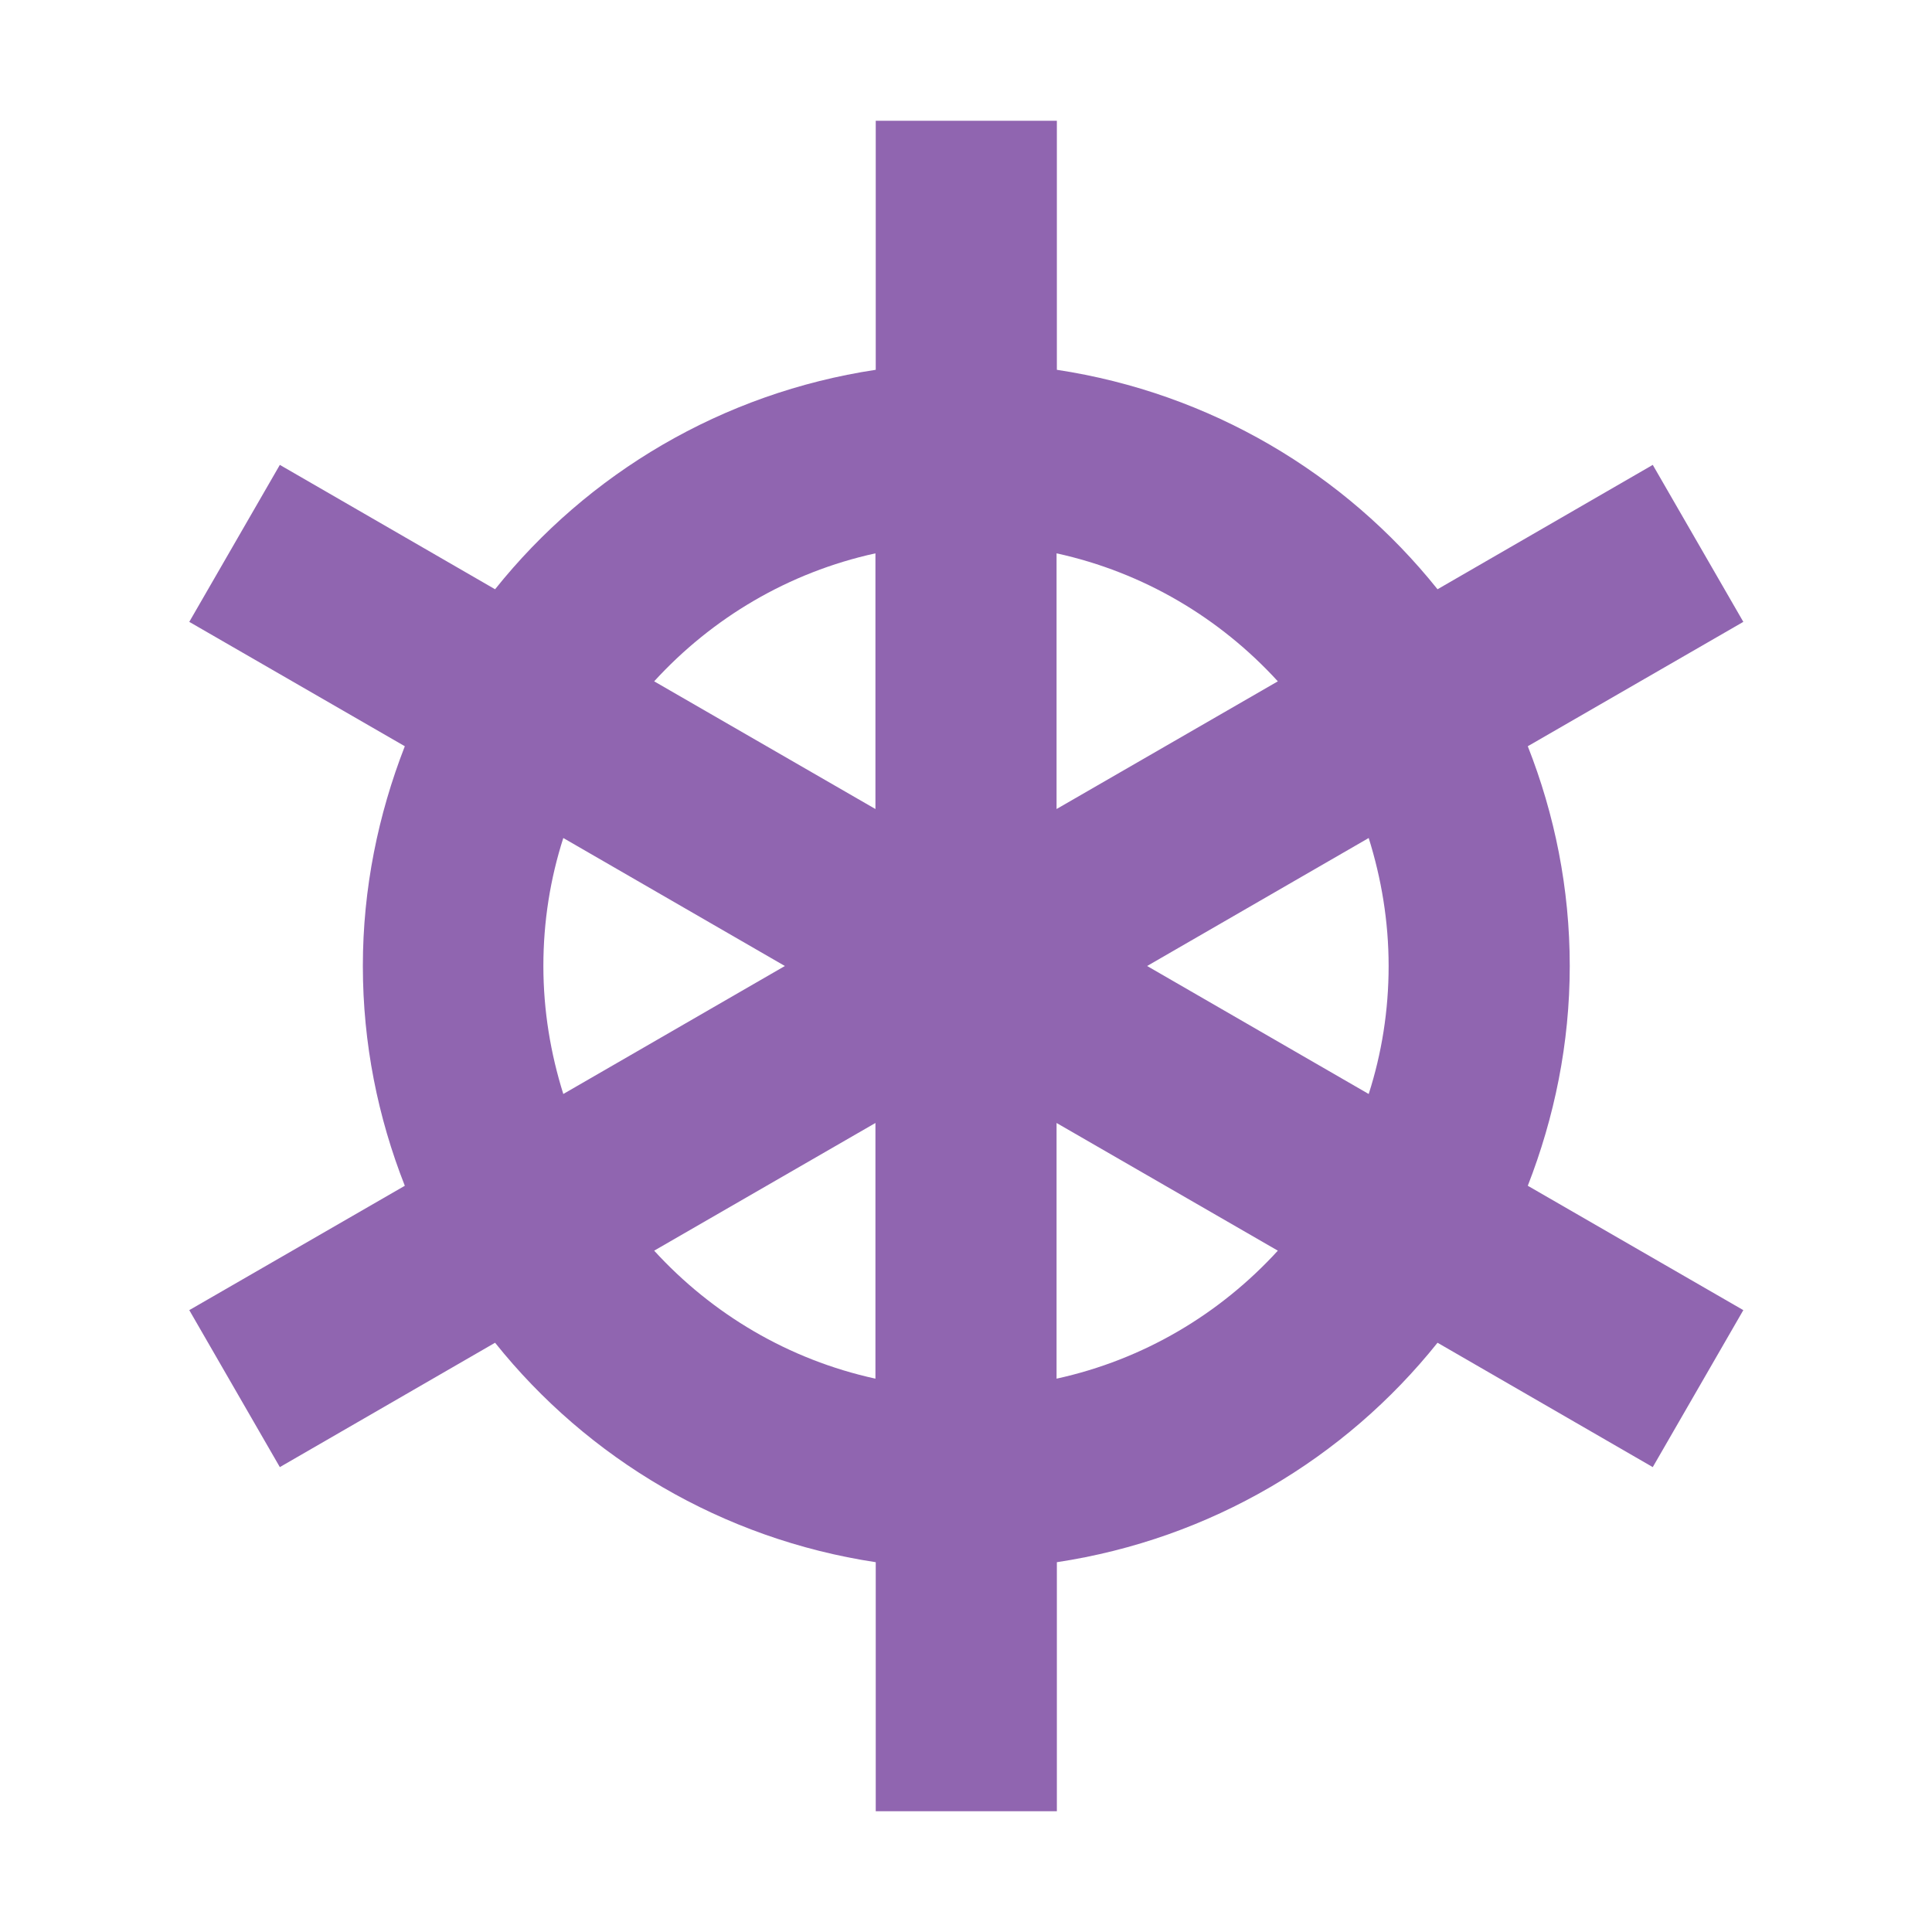 <svg xmlns="http://www.w3.org/2000/svg"  viewBox="0 0 64 64"><defs fill="#9065B0" /><path  d="m52,32c0-2.57-.5-5.02-1.39-7.28l7.14-4.12-3-5.2-7.13,4.12c-3.07-3.84-7.53-6.5-12.61-7.27V4h-6v8.25c-5.09.77-9.54,3.43-12.61,7.27l-7.13-4.12-3,5.2,7.14,4.12c-.88,2.26-1.39,4.71-1.39,7.28s.5,5.02,1.39,7.28l-7.14,4.12,3,5.2,7.13-4.12c3.07,3.84,7.53,6.5,12.61,7.27v8.25h6v-8.25c5.09-.77,9.54-3.43,12.61-7.27l7.13,4.12,3-5.2-7.14-4.12c.88-2.26,1.39-4.71,1.39-7.28Zm-6,0c0,1.48-.23,2.9-.66,4.24l-7.34-4.24,7.34-4.24c.42,1.34.66,2.76.66,4.24Zm-3.67-9.43l-7.33,4.23v-8.47c2.88.63,5.41,2.14,7.33,4.24Zm-13.33-4.24v8.47l-7.33-4.23c1.92-2.1,4.45-3.61,7.33-4.24Zm-11,13.67c0-1.48.23-2.9.66-4.24l7.34,4.24-7.34,4.24c-.42-1.34-.66-2.76-.66-4.24Zm3.67,9.43l7.33-4.23v8.47c-2.88-.63-5.41-2.14-7.33-4.24Zm13.33,4.24v-8.47l7.33,4.23c-1.92,2.1-4.45,3.61-7.33,4.24Z" fill="#9065B0" /></svg>